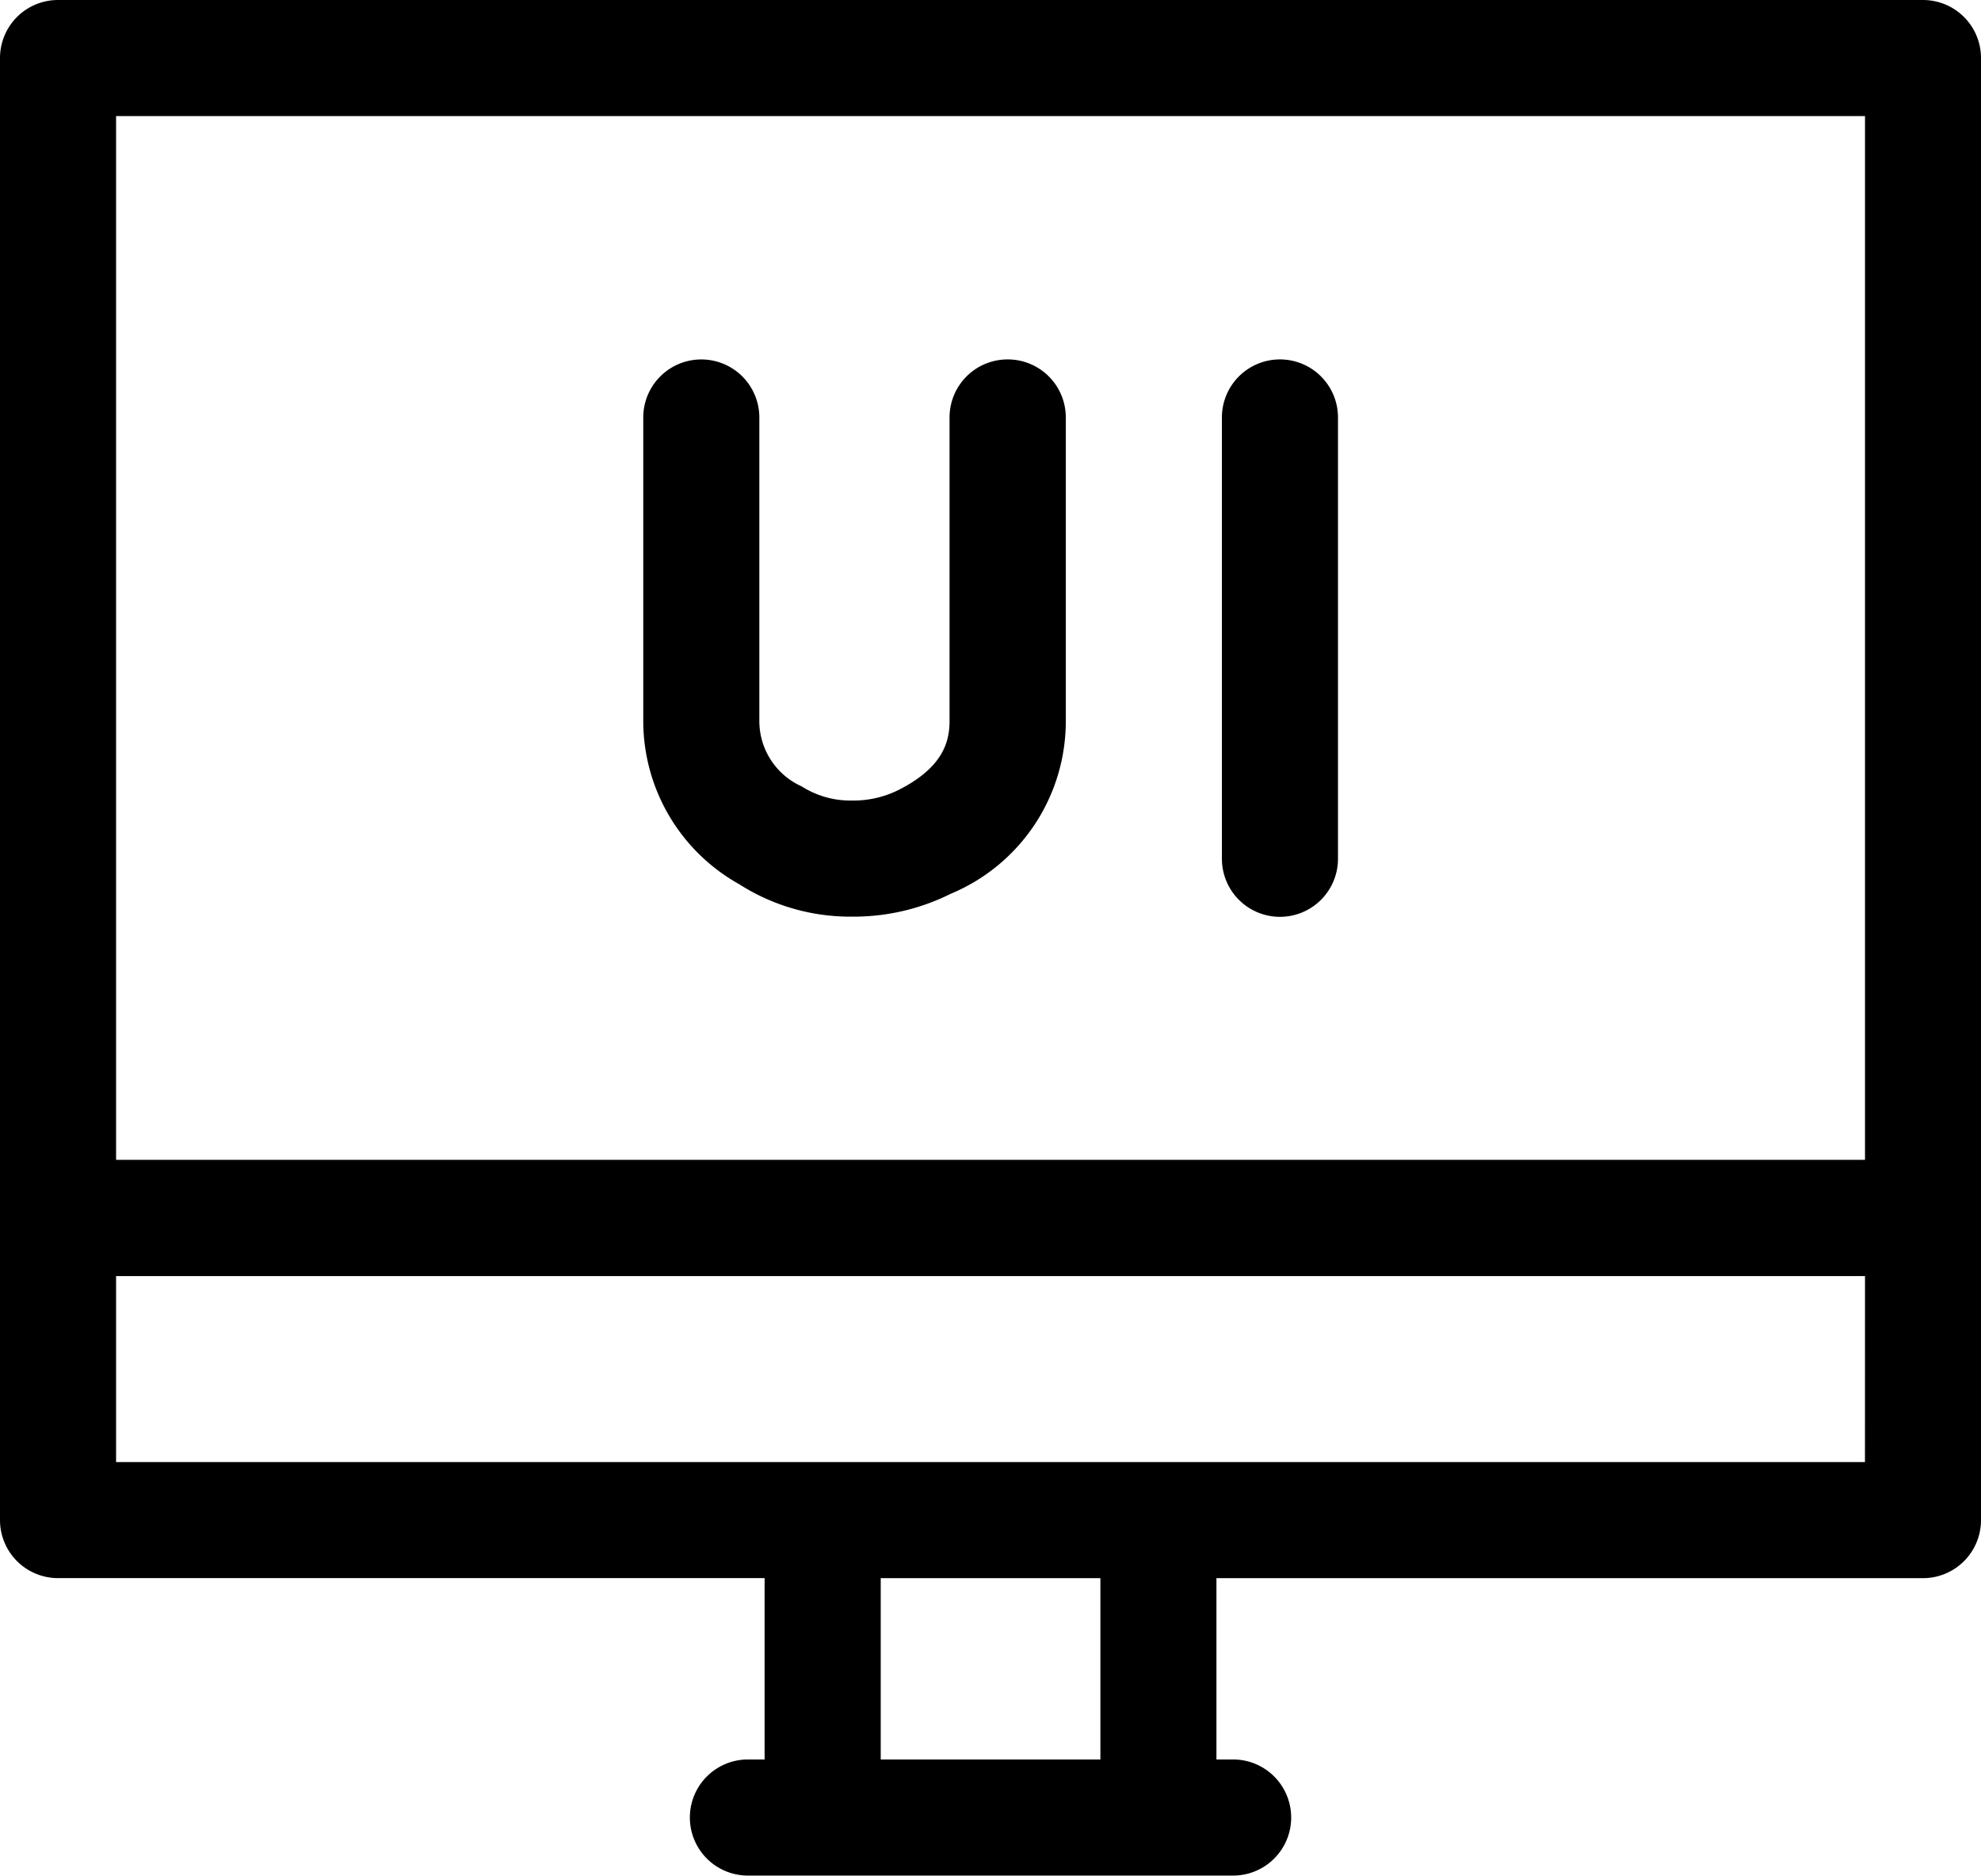 <svg xmlns="http://www.w3.org/2000/svg" width="47.46" height="44.926" viewBox="0 0 47.46 44.926">
  <g id="ui-designbg" transform="translate(0 -13.668)">
    <path id="Path_719" data-name="Path 719" d="M46.07,13.668H1.39A1.39,1.39,0,0,0,0,15.058v35.02a1.39,1.39,0,0,0,1.39,1.39H18.318v4.344h-.4a1.39,1.39,0,1,0,0,2.781H29.543a1.39,1.39,0,0,0,0-2.781h-.4V51.469H46.07a1.39,1.39,0,0,0,1.39-1.39V15.058A1.39,1.39,0,0,0,46.07,13.668ZM2.781,16.449h41.9v25H2.781ZM26.362,55.813H21.1V51.469h5.263v4.344Zm18.318-7.125H2.781V44.233h41.9Z"/>
    <path id="Path_720" data-name="Path 720" d="M181.455,106.539a1.39,1.39,0,0,0-1.39,1.39V118.5a1.39,1.39,0,1,0,2.781,0V107.929A1.39,1.39,0,0,0,181.455,106.539Zm-6.525,0a1.39,1.39,0,0,0-1.39,1.39v7.263c0,.486-.139,1.114-1.227,1.662a2.419,2.419,0,0,1-1.114.251h0a2.169,2.169,0,0,1-1.2-.338,1.717,1.717,0,0,1-1.016-1.567V107.93a1.39,1.39,0,1,0-2.781,0V115.2a4.48,4.48,0,0,0,2.3,3.91,4.936,4.936,0,0,0,2.694.776h.008a5.206,5.206,0,0,0,2.365-.548,4.476,4.476,0,0,0,2.756-4.146V107.93A1.39,1.39,0,0,0,174.93,106.539Z" transform="translate(-150.791 -84.262)"/>
  </g>
</svg>
